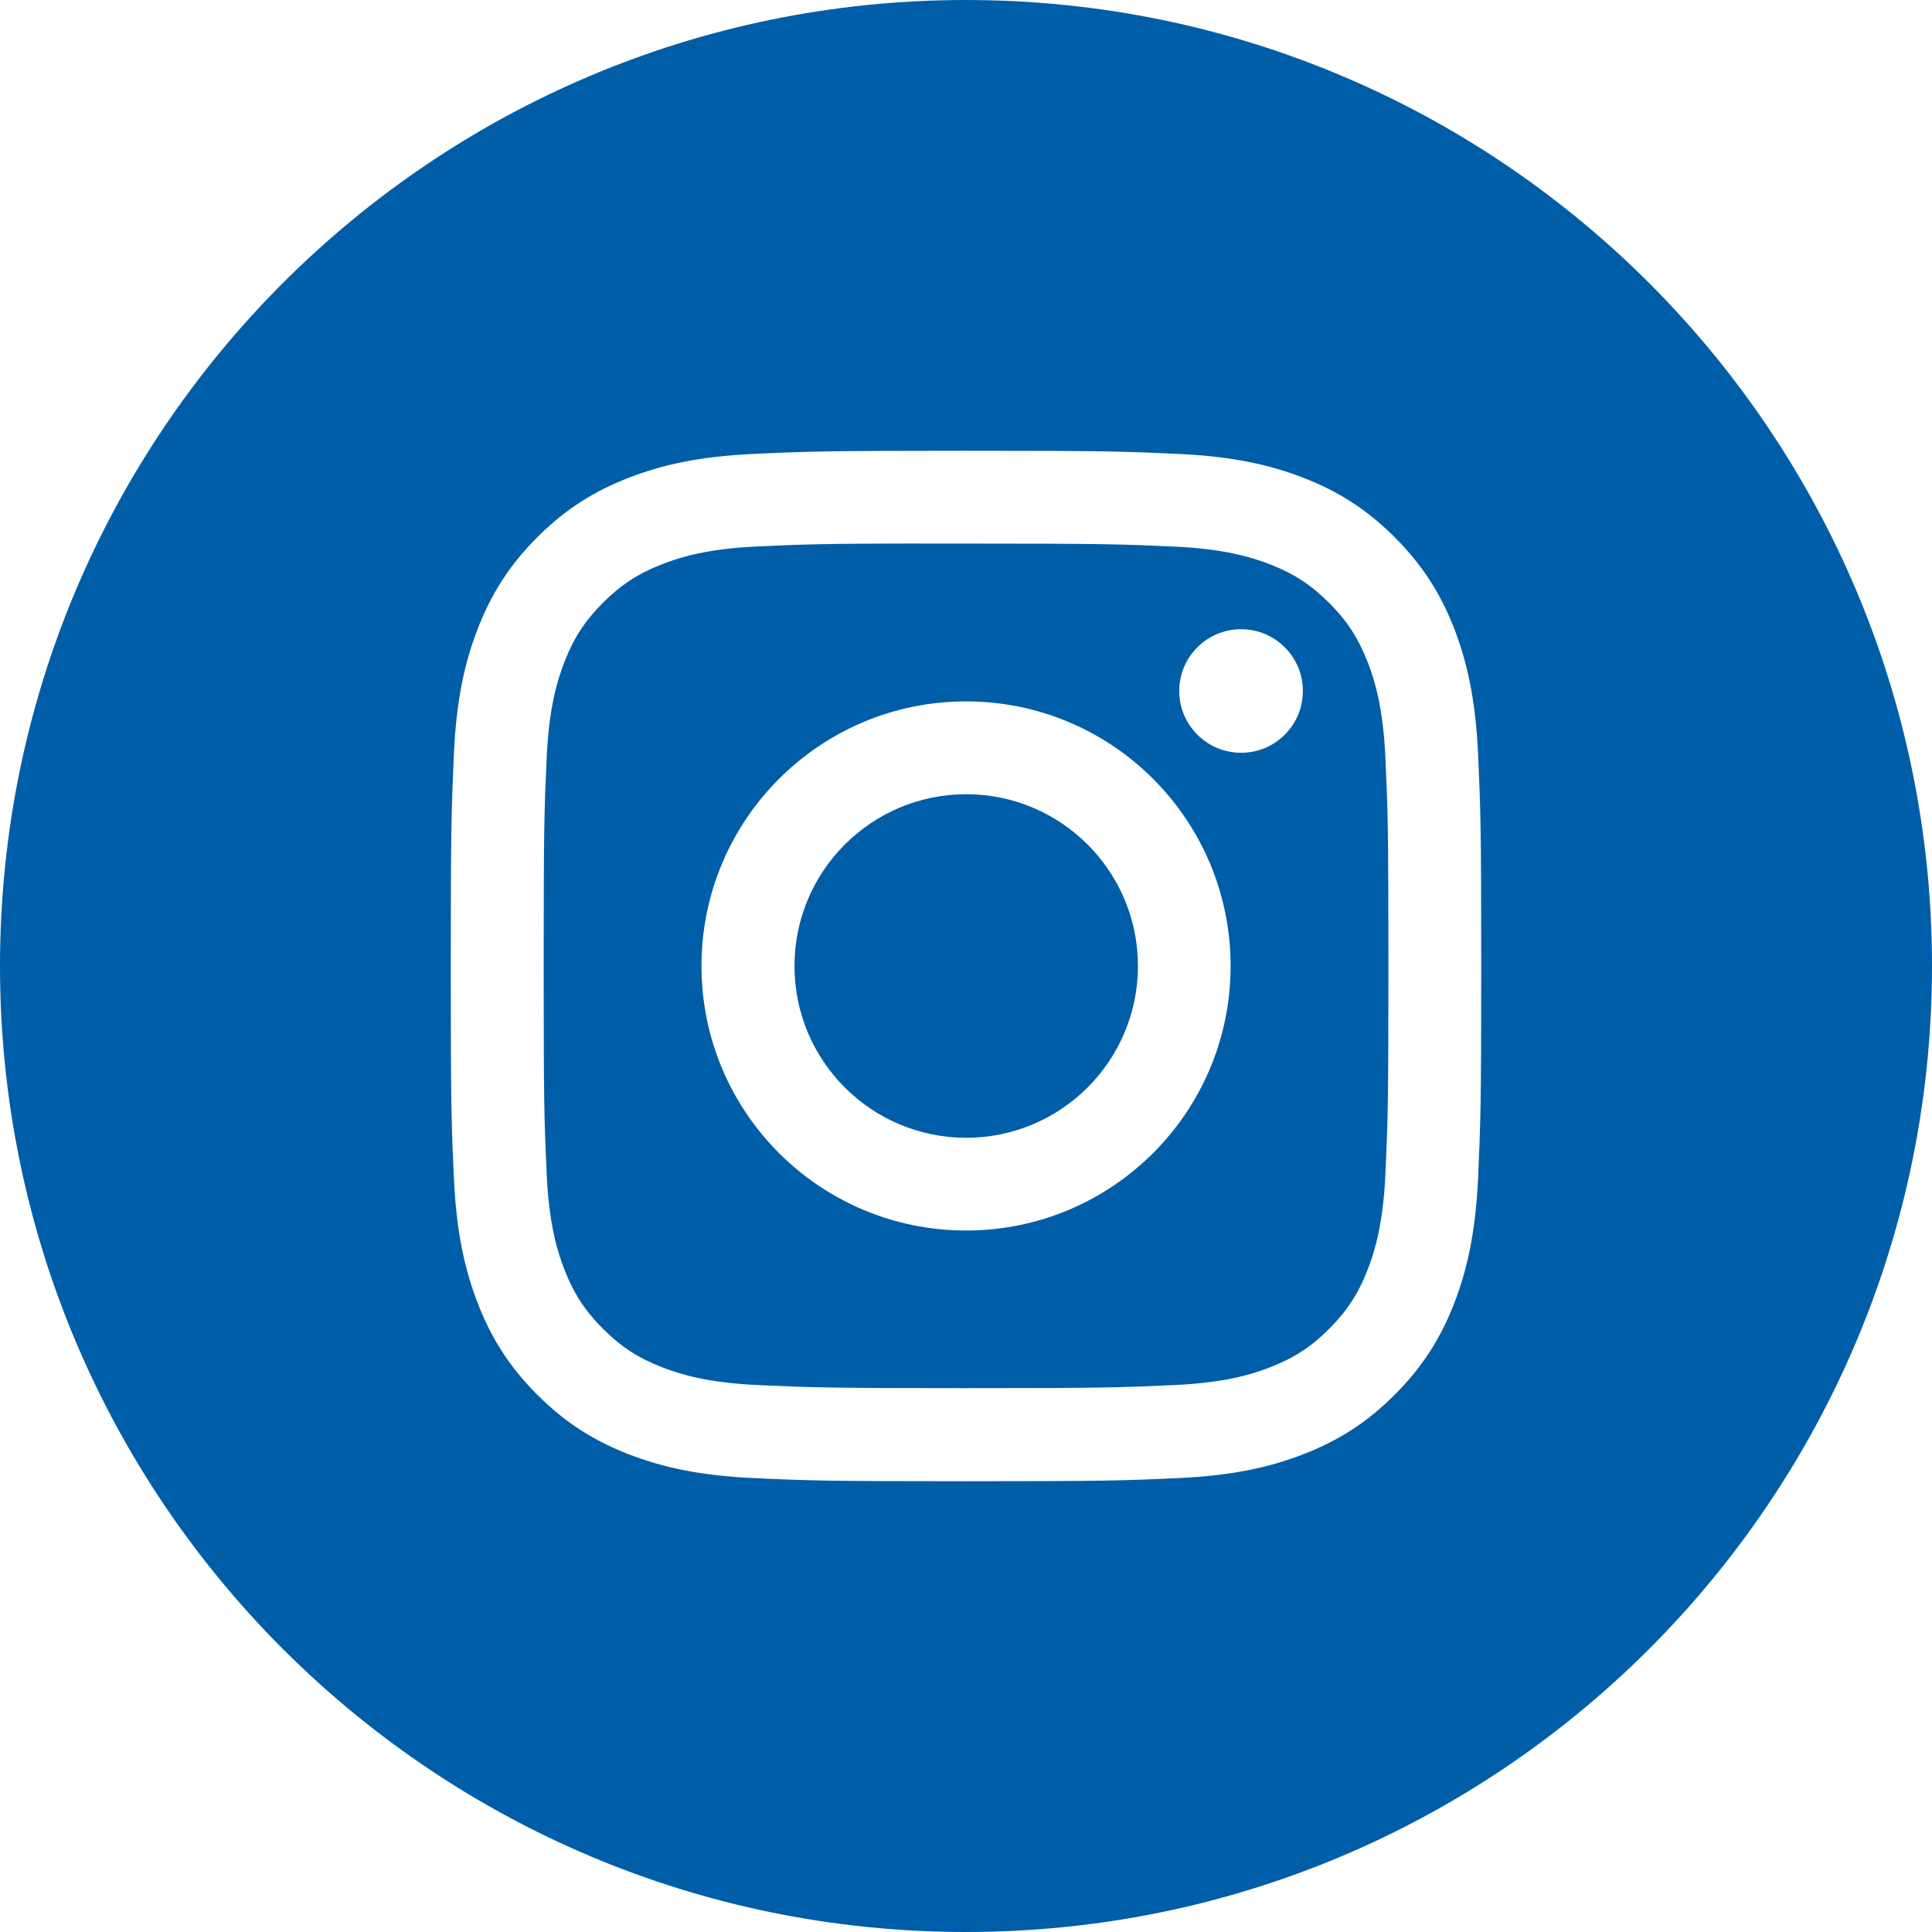 <svg width="22" height="22" viewBox="0 0 22 22" fill="none" xmlns="http://www.w3.org/2000/svg">
<path fill-rule="evenodd" clip-rule="evenodd" d="M0 11C0 4.925 4.925 0 11 0C17.075 0 22 4.925 22 11C22 17.075 17.075 22 11 22C4.925 22 0 17.075 0 11ZM11.001 5.133C9.407 5.133 9.207 5.14 8.582 5.169C7.957 5.197 7.531 5.296 7.158 5.441C6.772 5.591 6.444 5.792 6.118 6.118C5.792 6.444 5.592 6.771 5.441 7.157C5.296 7.53 5.197 7.957 5.169 8.581C5.141 9.207 5.133 9.407 5.133 11C5.133 12.593 5.14 12.793 5.169 13.418C5.197 14.043 5.296 14.469 5.441 14.842C5.591 15.228 5.792 15.556 6.118 15.882C6.444 16.208 6.771 16.409 7.157 16.559C7.53 16.704 7.957 16.803 8.581 16.831C9.207 16.86 9.407 16.867 11 16.867C12.593 16.867 12.793 16.86 13.418 16.831C14.043 16.803 14.47 16.704 14.843 16.559C15.229 16.409 15.556 16.208 15.882 15.882C16.208 15.556 16.408 15.228 16.559 14.842C16.703 14.469 16.802 14.043 16.831 13.419C16.859 12.793 16.867 12.593 16.867 11C16.867 9.407 16.859 9.207 16.831 8.581C16.802 7.956 16.703 7.53 16.559 7.157C16.408 6.771 16.208 6.444 15.882 6.118C15.555 5.792 15.229 5.591 14.843 5.441C14.469 5.296 14.042 5.197 13.418 5.169C12.792 5.14 12.592 5.133 10.999 5.133H11.001Z" fill="#005ea8"/>
<path fill-rule="evenodd" clip-rule="evenodd" d="M10.475 6.19C10.631 6.19 10.805 6.19 11.001 6.19C12.567 6.19 12.753 6.196 13.371 6.224C13.944 6.25 14.254 6.346 14.461 6.426C14.735 6.533 14.93 6.66 15.135 6.865C15.34 7.07 15.467 7.266 15.574 7.54C15.654 7.746 15.75 8.057 15.776 8.629C15.804 9.247 15.81 9.433 15.81 10.999C15.81 12.564 15.804 12.75 15.776 13.368C15.75 13.941 15.654 14.251 15.574 14.457C15.468 14.731 15.34 14.926 15.135 15.132C14.93 15.337 14.735 15.464 14.461 15.57C14.254 15.651 13.944 15.746 13.371 15.772C12.753 15.8 12.567 15.807 11.001 15.807C9.434 15.807 9.249 15.8 8.63 15.772C8.058 15.746 7.748 15.65 7.541 15.57C7.267 15.464 7.072 15.337 6.866 15.131C6.661 14.926 6.534 14.731 6.427 14.457C6.347 14.251 6.251 13.94 6.225 13.368C6.197 12.749 6.191 12.564 6.191 10.997C6.191 9.43 6.197 9.246 6.225 8.627C6.251 8.055 6.347 7.745 6.427 7.538C6.534 7.264 6.661 7.069 6.866 6.863C7.072 6.658 7.267 6.531 7.541 6.424C7.748 6.344 8.058 6.248 8.63 6.222C9.171 6.198 9.381 6.19 10.475 6.189V6.19ZM14.133 7.165C13.744 7.165 13.428 7.48 13.428 7.868C13.428 8.257 13.744 8.572 14.133 8.572C14.521 8.572 14.836 8.257 14.836 7.868C14.836 7.48 14.521 7.165 14.133 7.165ZM11.001 7.987C9.337 7.987 7.988 9.336 7.988 11C7.988 12.664 9.337 14.012 11.001 14.012C12.665 14.012 14.013 12.664 14.013 11C14.013 9.336 12.665 7.987 11.001 7.987Z" fill="#005ea8"/>
<path fill-rule="evenodd" clip-rule="evenodd" d="M11.002 9.044C12.082 9.044 12.958 9.92 12.958 11C12.958 12.08 12.082 12.956 11.002 12.956C9.922 12.956 9.047 12.08 9.047 11C9.047 9.92 9.922 9.044 11.002 9.044Z" fill="#005ea8"/>
</svg>